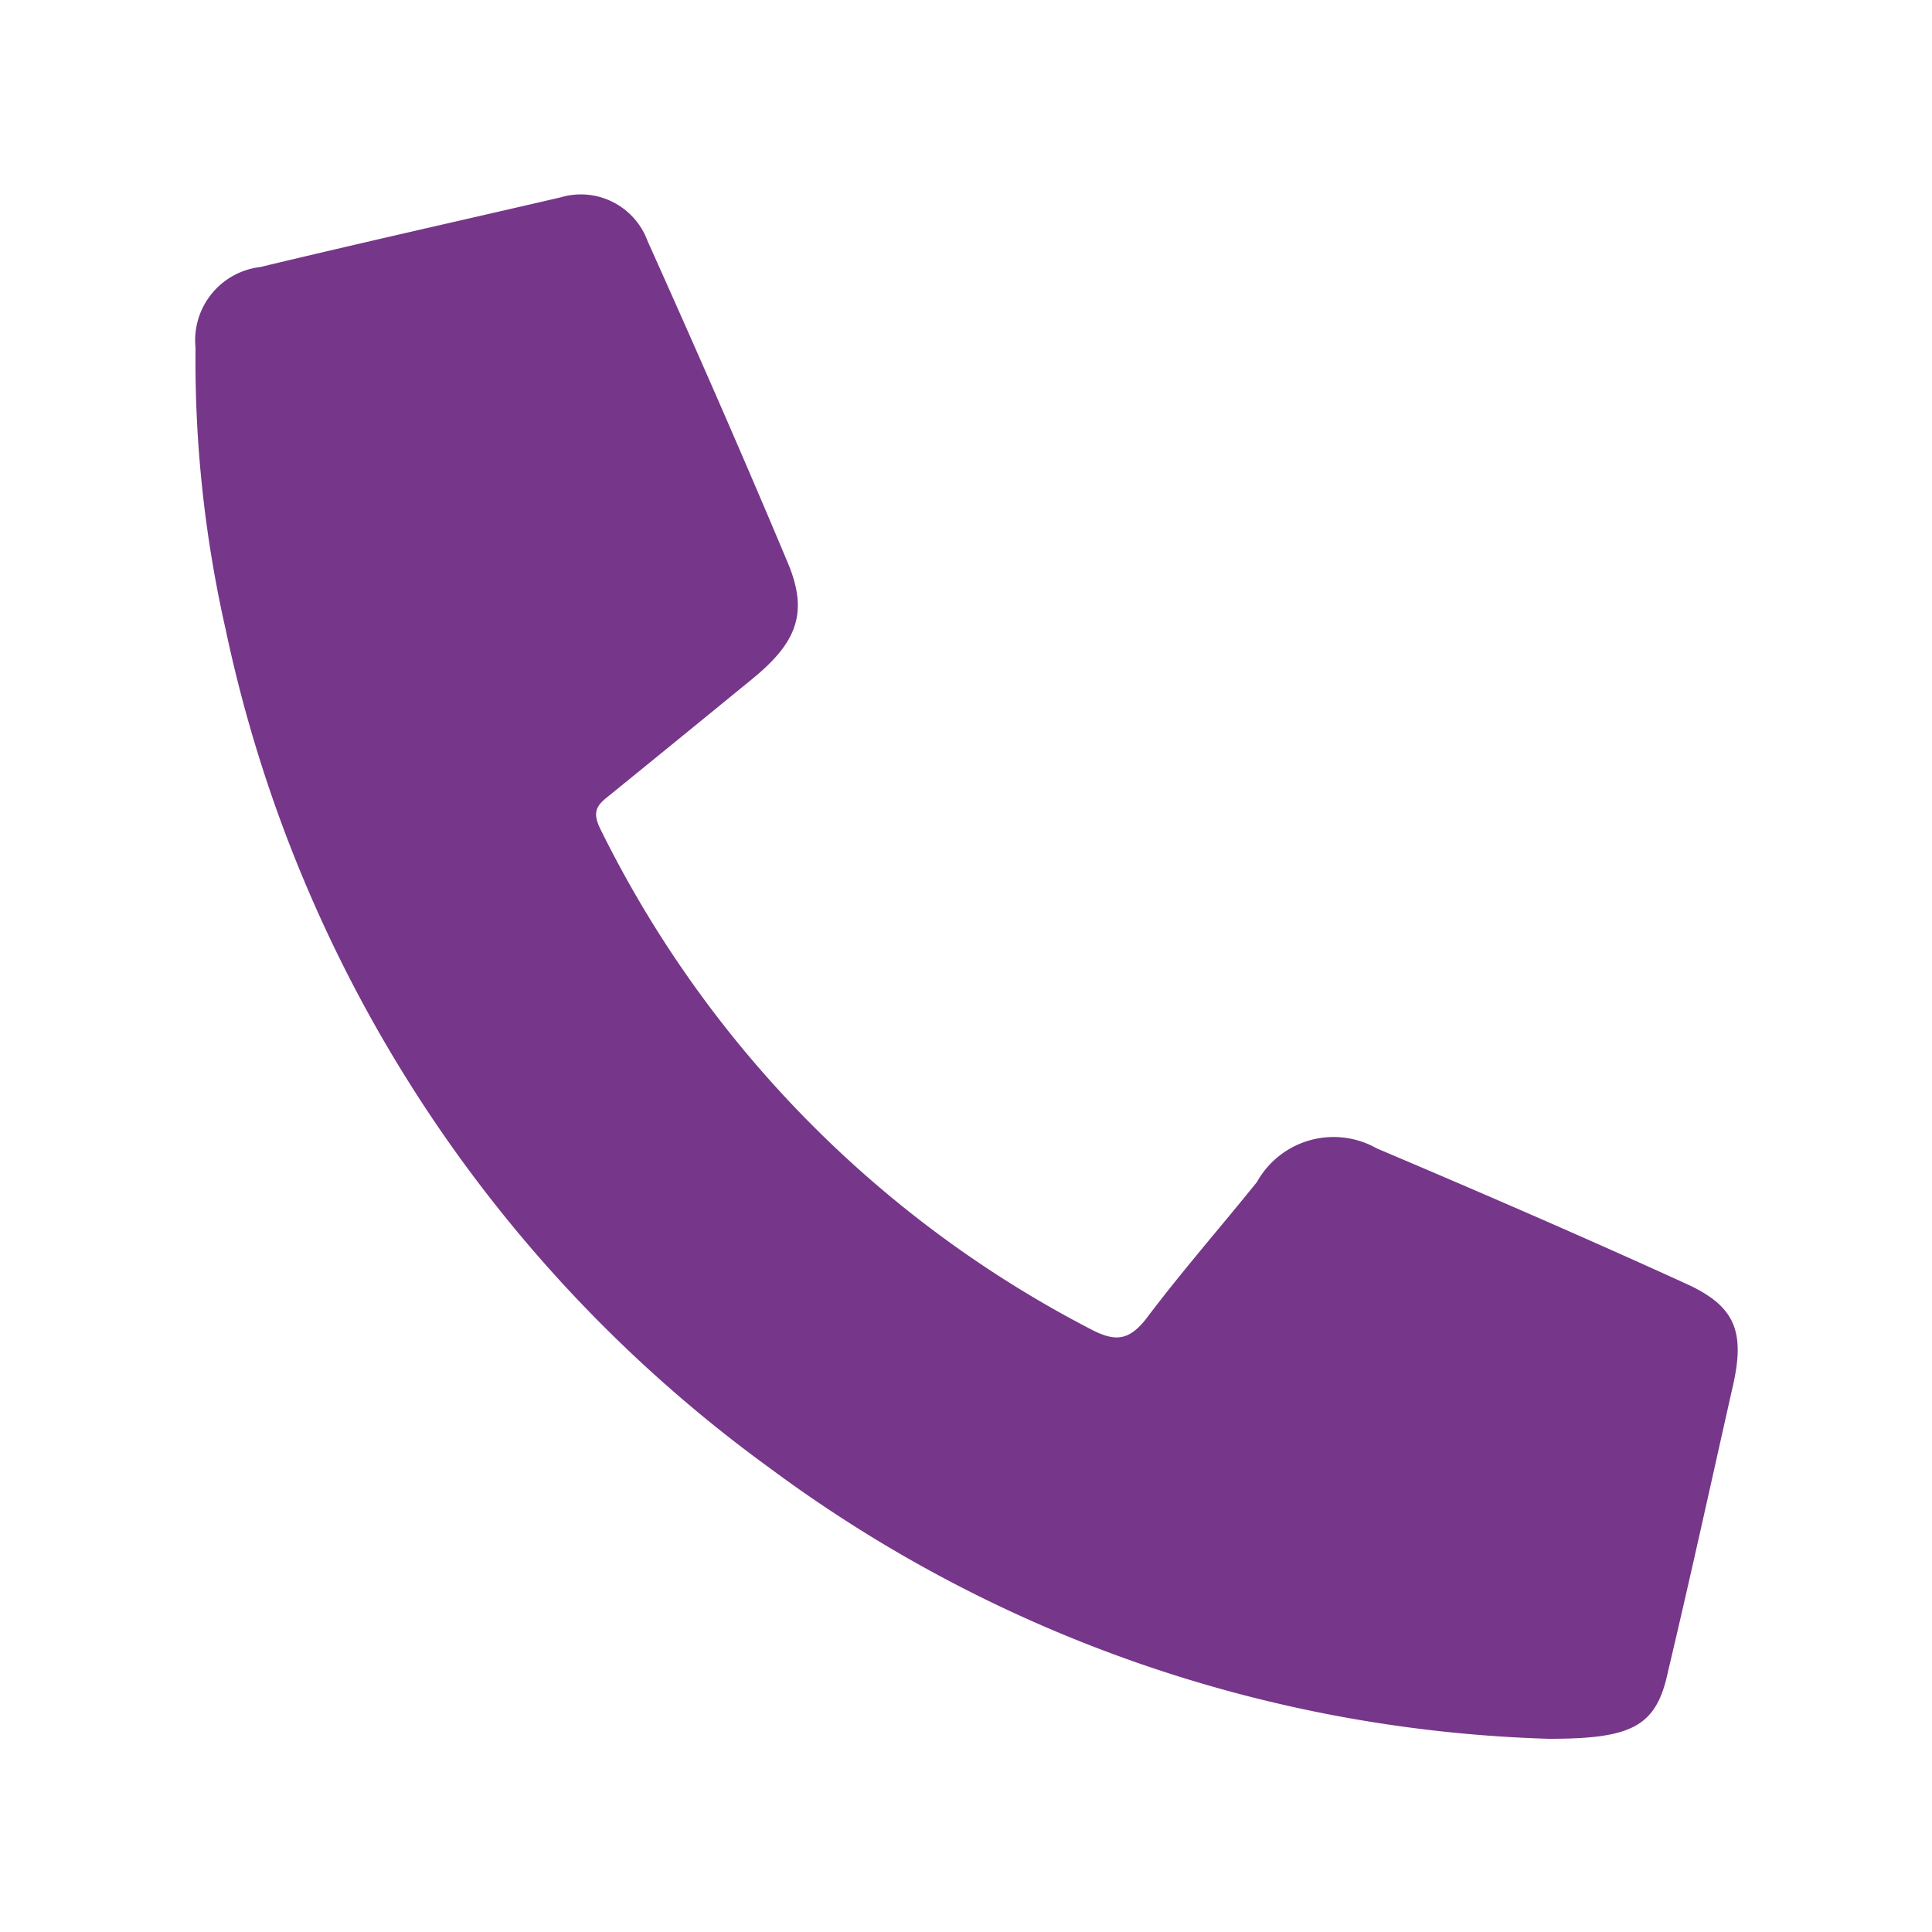 <svg id="Capa_1" data-name="Capa 1" xmlns="http://www.w3.org/2000/svg" viewBox="0 0 50 50"><defs><style>.cls-1{fill:#763689;}</style></defs><path class="cls-1" d="M40.09,45a35.6,35.6,0,0,1-20.16-7A36,36,0,0,1,5.84,16.29,31.46,31.46,0,0,1,5.06,9,1.91,1.91,0,0,1,6.74,6.91c2.58-.62,5.17-1.2,7.76-1.8a1.84,1.84,0,0,1,2.26,1.13C18,9,19.22,11.78,20.39,14.57c.54,1.29.23,2.06-.92,3s-2.45,2-3.68,3c-.32.25-.49.41-.25.89A29,29,0,0,0,28.21,34.39c.64.34,1,.32,1.46-.27.91-1.21,1.91-2.35,2.86-3.53a2.27,2.27,0,0,1,3.1-.87c2.69,1.14,5.37,2.3,8,3.5,1.26.57,1.53,1.22,1.23,2.59-.56,2.48-1.11,5-1.69,7.44C42.87,44.68,42.25,45,40.09,45Z"/></svg>